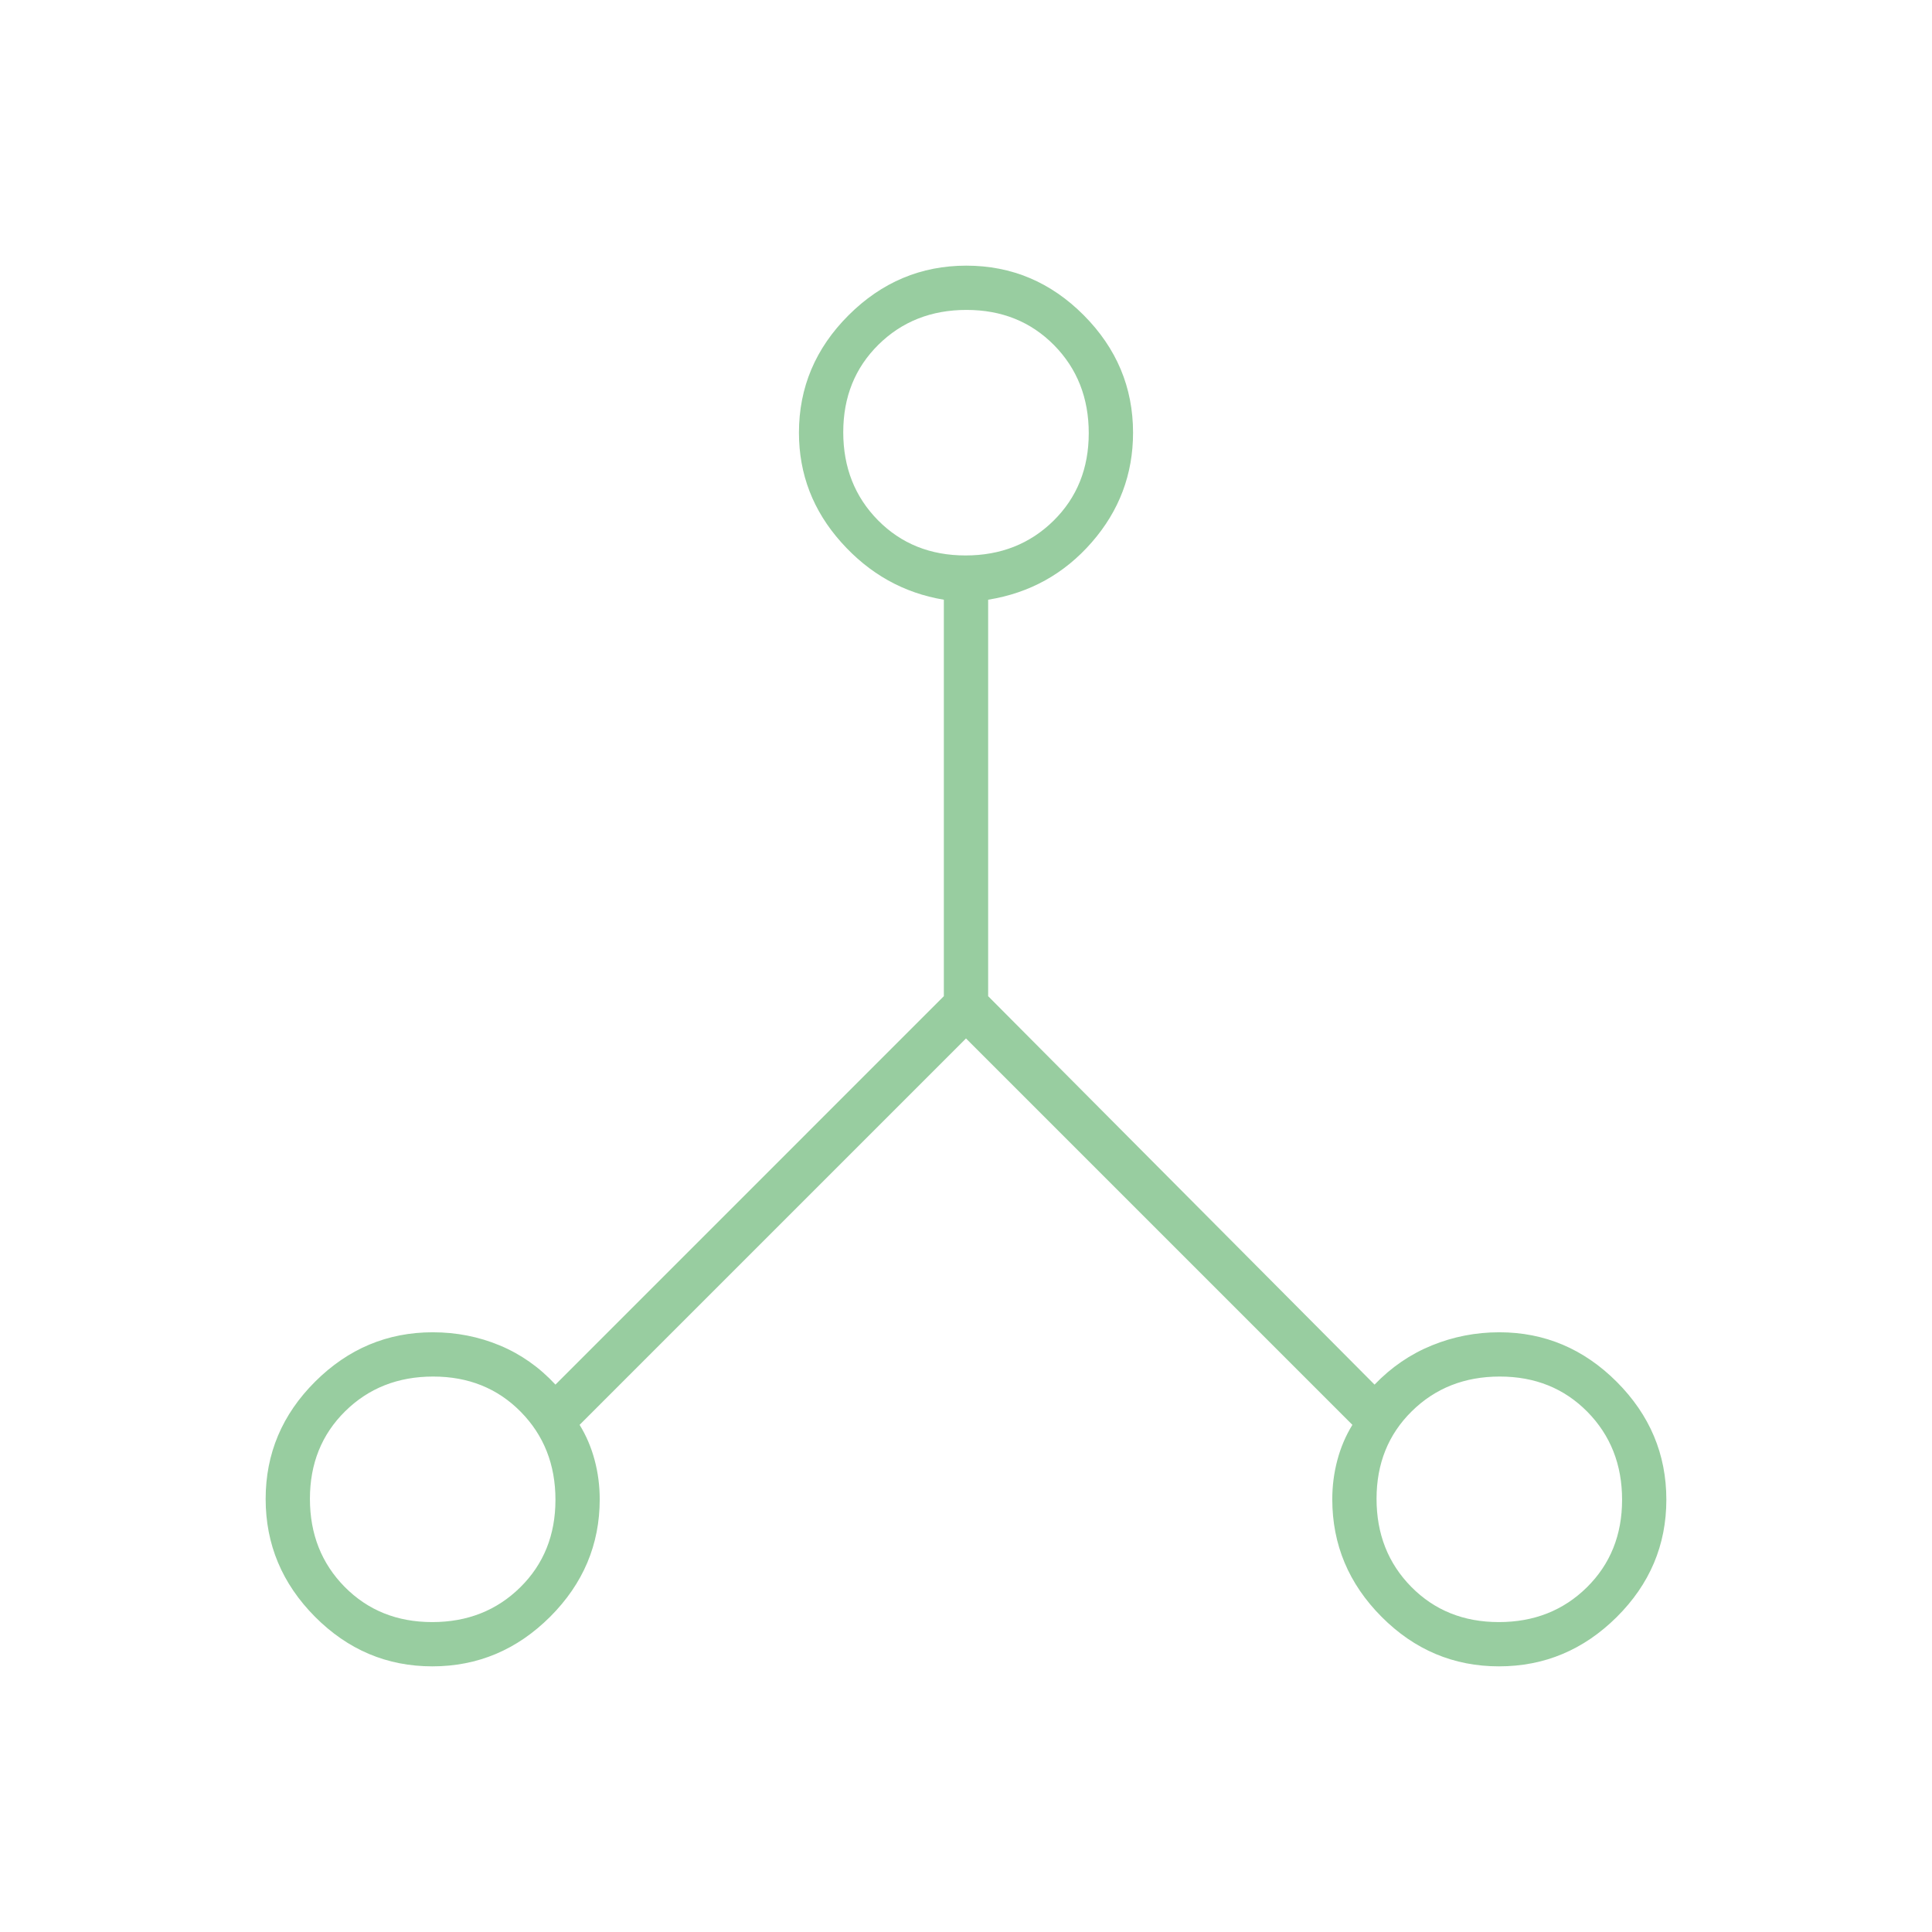 <svg width="58" height="58" viewBox="0 0 58 58" fill="none" xmlns="http://www.w3.org/2000/svg">
<mask id="mask0_8611_8039" style="mask-type:alpha" maskUnits="userSpaceOnUse" x="0" y="0" width="58" height="58">
<rect width="58" height="58" fill="white"/>
</mask>
<g mask="url(#mask0_8611_8039)">
<path d="M12.979 50.025C11.617 50.025 10.442 49.528 9.455 48.535C8.468 47.541 7.975 46.363 7.975 45C7.975 43.638 8.471 42.463 9.462 41.476C10.454 40.489 11.63 39.996 12.99 39.996C13.699 39.996 14.37 40.127 15.002 40.39C15.634 40.653 16.192 41.045 16.675 41.567L28.335 29.906V18.004C27.127 17.803 26.1 17.228 25.254 16.28C24.408 15.333 23.985 14.236 23.985 12.99C23.985 11.63 24.482 10.454 25.476 9.462C26.47 8.471 27.648 7.975 29.01 7.975C30.373 7.975 31.547 8.471 32.534 9.462C33.521 10.454 34.015 11.63 34.015 12.99C34.015 14.236 33.602 15.333 32.776 16.28C31.95 17.228 30.913 17.803 29.665 18.004V29.906L41.265 41.567C41.766 41.045 42.34 40.653 42.985 40.39C43.631 40.127 44.306 39.996 45.01 39.996C46.37 39.996 47.546 40.493 48.538 41.486C49.529 42.48 50.025 43.658 50.025 45.021C50.025 46.383 49.528 47.558 48.535 48.545C47.541 49.532 46.363 50.025 45 50.025C43.638 50.025 42.463 49.529 41.476 48.538C40.489 47.546 39.996 46.37 39.996 45.01C39.996 44.606 40.047 44.213 40.149 43.831C40.251 43.449 40.401 43.097 40.6 42.775L29 31.175L17.4 42.775C17.599 43.097 17.749 43.449 17.851 43.831C17.953 44.213 18.004 44.606 18.004 45.01C18.004 46.37 17.507 47.546 16.514 48.538C15.52 49.529 14.342 50.025 12.979 50.025ZM44.996 48.696C46.053 48.696 46.934 48.348 47.639 47.653C48.343 46.958 48.696 46.081 48.696 45.025C48.696 43.968 48.348 43.087 47.653 42.382C46.957 41.677 46.081 41.325 45.025 41.325C43.968 41.325 43.087 41.673 42.382 42.368C41.677 43.063 41.325 43.939 41.325 44.996C41.325 46.053 41.673 46.934 42.368 47.639C43.063 48.343 43.939 48.696 44.996 48.696ZM28.985 16.675C30.042 16.675 30.923 16.327 31.628 15.632C32.333 14.937 32.685 14.061 32.685 13.004C32.685 11.947 32.338 11.066 31.643 10.361C30.947 9.657 30.071 9.304 29.015 9.304C27.958 9.304 27.077 9.652 26.372 10.347C25.667 11.043 25.315 11.919 25.315 12.975C25.315 14.032 25.662 14.913 26.357 15.618C27.053 16.323 27.929 16.675 28.985 16.675ZM12.975 48.696C14.032 48.696 14.913 48.348 15.618 47.653C16.323 46.958 16.675 46.081 16.675 45.025C16.675 43.968 16.327 43.087 15.632 42.382C14.937 41.677 14.06 41.325 13.004 41.325C11.947 41.325 11.066 41.673 10.361 42.368C9.657 43.063 9.304 43.939 9.304 44.996C9.304 46.053 9.652 46.934 10.347 47.639C11.043 48.343 11.919 48.696 12.975 48.696Z" fill="#98CDA0"/>
</g>
</svg>
